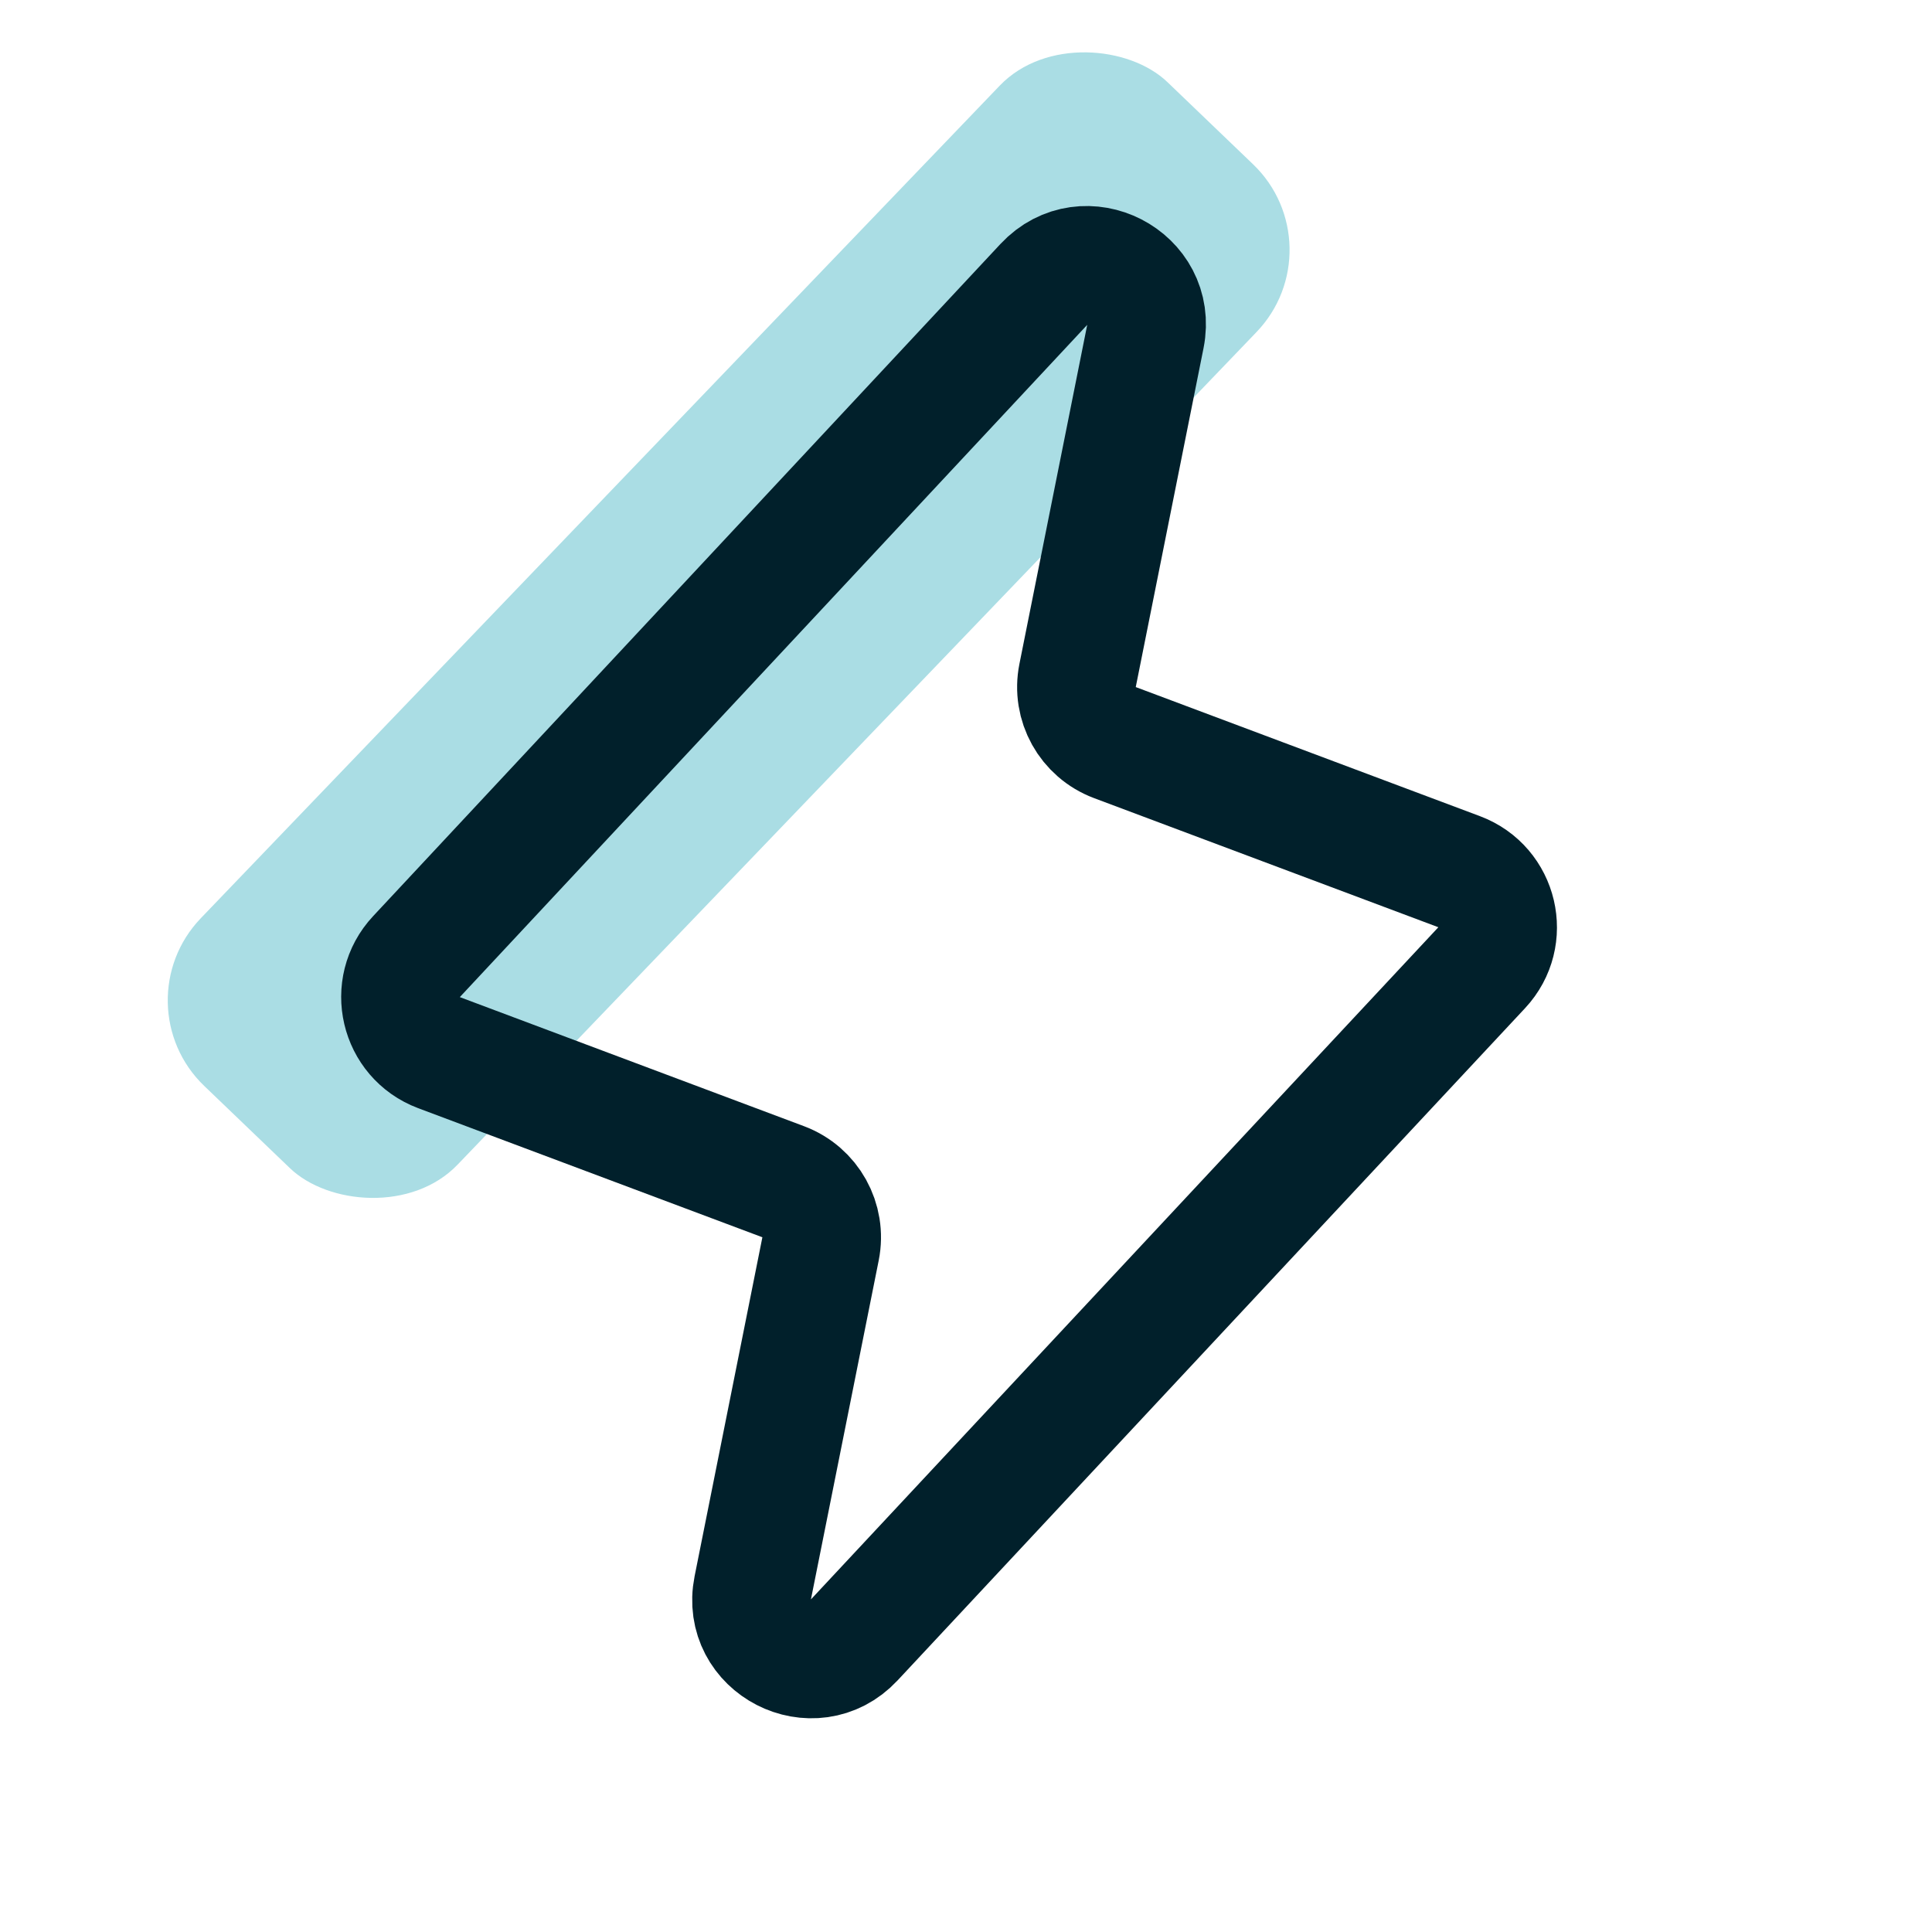 <svg width="38" height="38" viewBox="0 0 38 38" fill="none" xmlns="http://www.w3.org/2000/svg">
<rect x="26.33" y="4.847" width="27.363" height="7" rx="2.333" transform="rotate(133.818 26.33 4.847)" fill="#AADDE4"/>
<path d="M16.802 32.255C16 33.114 14.575 32.383 14.806 31.23L16.139 24.564C16.251 24.003 15.94 23.444 15.404 23.243L8.634 20.704C7.856 20.412 7.624 19.423 8.191 18.816L20.531 5.594C21.333 4.735 22.758 5.466 22.528 6.619L21.195 13.285C21.082 13.846 21.393 14.405 21.929 14.606L28.699 17.145C29.478 17.437 29.71 18.426 29.143 19.034L16.802 32.255Z" stroke="#01202B" stroke-width="2.333" stroke-linecap="round" stroke-linejoin="round"/>
</svg>
